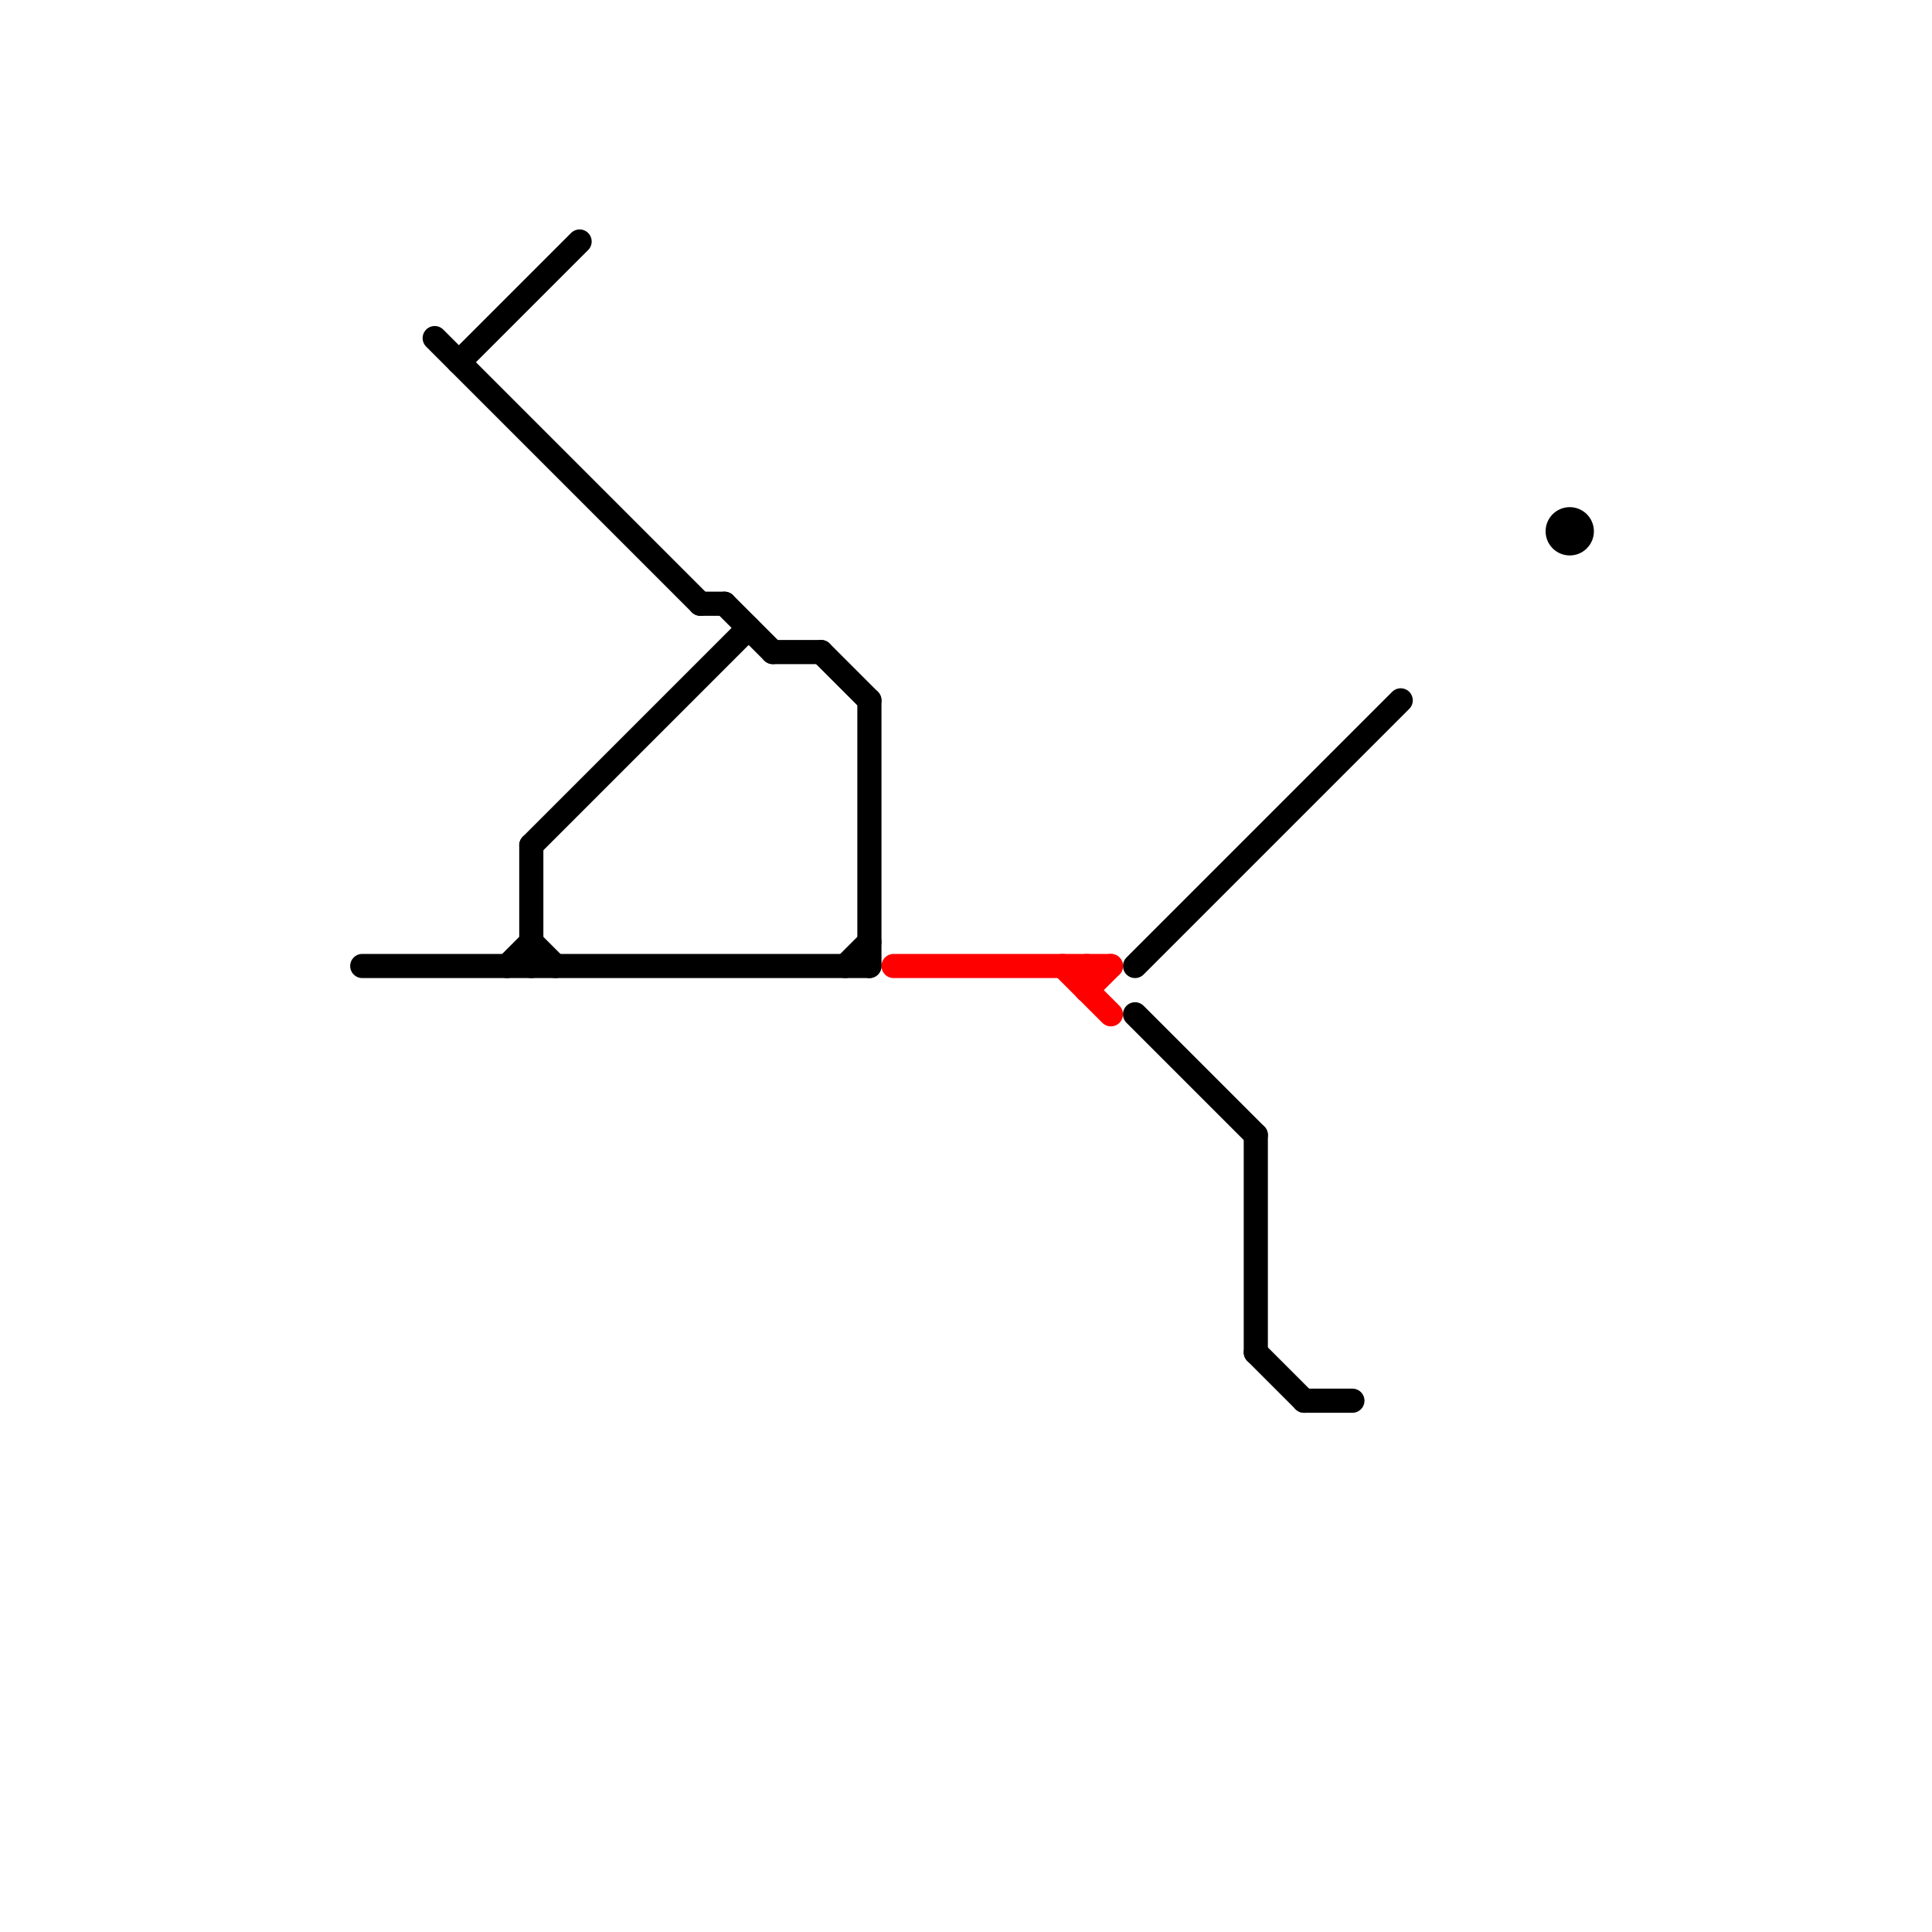 
<svg version="1.1" xmlns="http://www.w3.org/2000/svg" viewBox="0 0 80 80">
<style>text { font: 1px Helvetica; font-weight: 600; white-space: pre; dominant-baseline: central; } line { stroke-width: 1; fill: none; stroke-linecap: round; stroke-linejoin: round; } .c0 { stroke: #000000 } .c1 { stroke: #ff0000 }</style><defs><g id="wm-xf"><circle r="1.2" fill="#000"/><circle r="0.9" fill="#fff"/><circle r="0.6" fill="#000"/><circle r="0.3" fill="#fff"/></g><g id="wm"><circle r="0.6" fill="#000"/><circle r="0.3" fill="#fff"/></g></defs><line class="c0" x1="54" y1="58" x2="56" y2="58"/><line class="c0" x1="21" y1="40" x2="22" y2="39"/><line class="c0" x1="52" y1="56" x2="54" y2="58"/><line class="c0" x1="22" y1="39" x2="23" y2="40"/><line class="c0" x1="47" y1="42" x2="52" y2="47"/><line class="c0" x1="34" y1="27" x2="36" y2="29"/><line class="c0" x1="35" y1="40" x2="36" y2="39"/><line class="c0" x1="19" y1="15" x2="24" y2="10"/><line class="c0" x1="36" y1="29" x2="36" y2="40"/><line class="c0" x1="18" y1="14" x2="29" y2="25"/><line class="c0" x1="22" y1="35" x2="22" y2="40"/><line class="c0" x1="15" y1="40" x2="36" y2="40"/><line class="c0" x1="52" y1="47" x2="52" y2="56"/><line class="c0" x1="32" y1="27" x2="34" y2="27"/><line class="c0" x1="29" y1="25" x2="30" y2="25"/><line class="c0" x1="22" y1="35" x2="31" y2="26"/><line class="c0" x1="47" y1="40" x2="58" y2="29"/><line class="c0" x1="30" y1="25" x2="32" y2="27"/><circle cx="65" cy="22" r="1" fill="#000000" /><line class="c1" x1="44" y1="40" x2="46" y2="42"/><line class="c1" x1="45" y1="41" x2="46" y2="40"/><line class="c1" x1="37" y1="40" x2="46" y2="40"/><line class="c1" x1="45" y1="40" x2="45" y2="41"/>
</svg>
